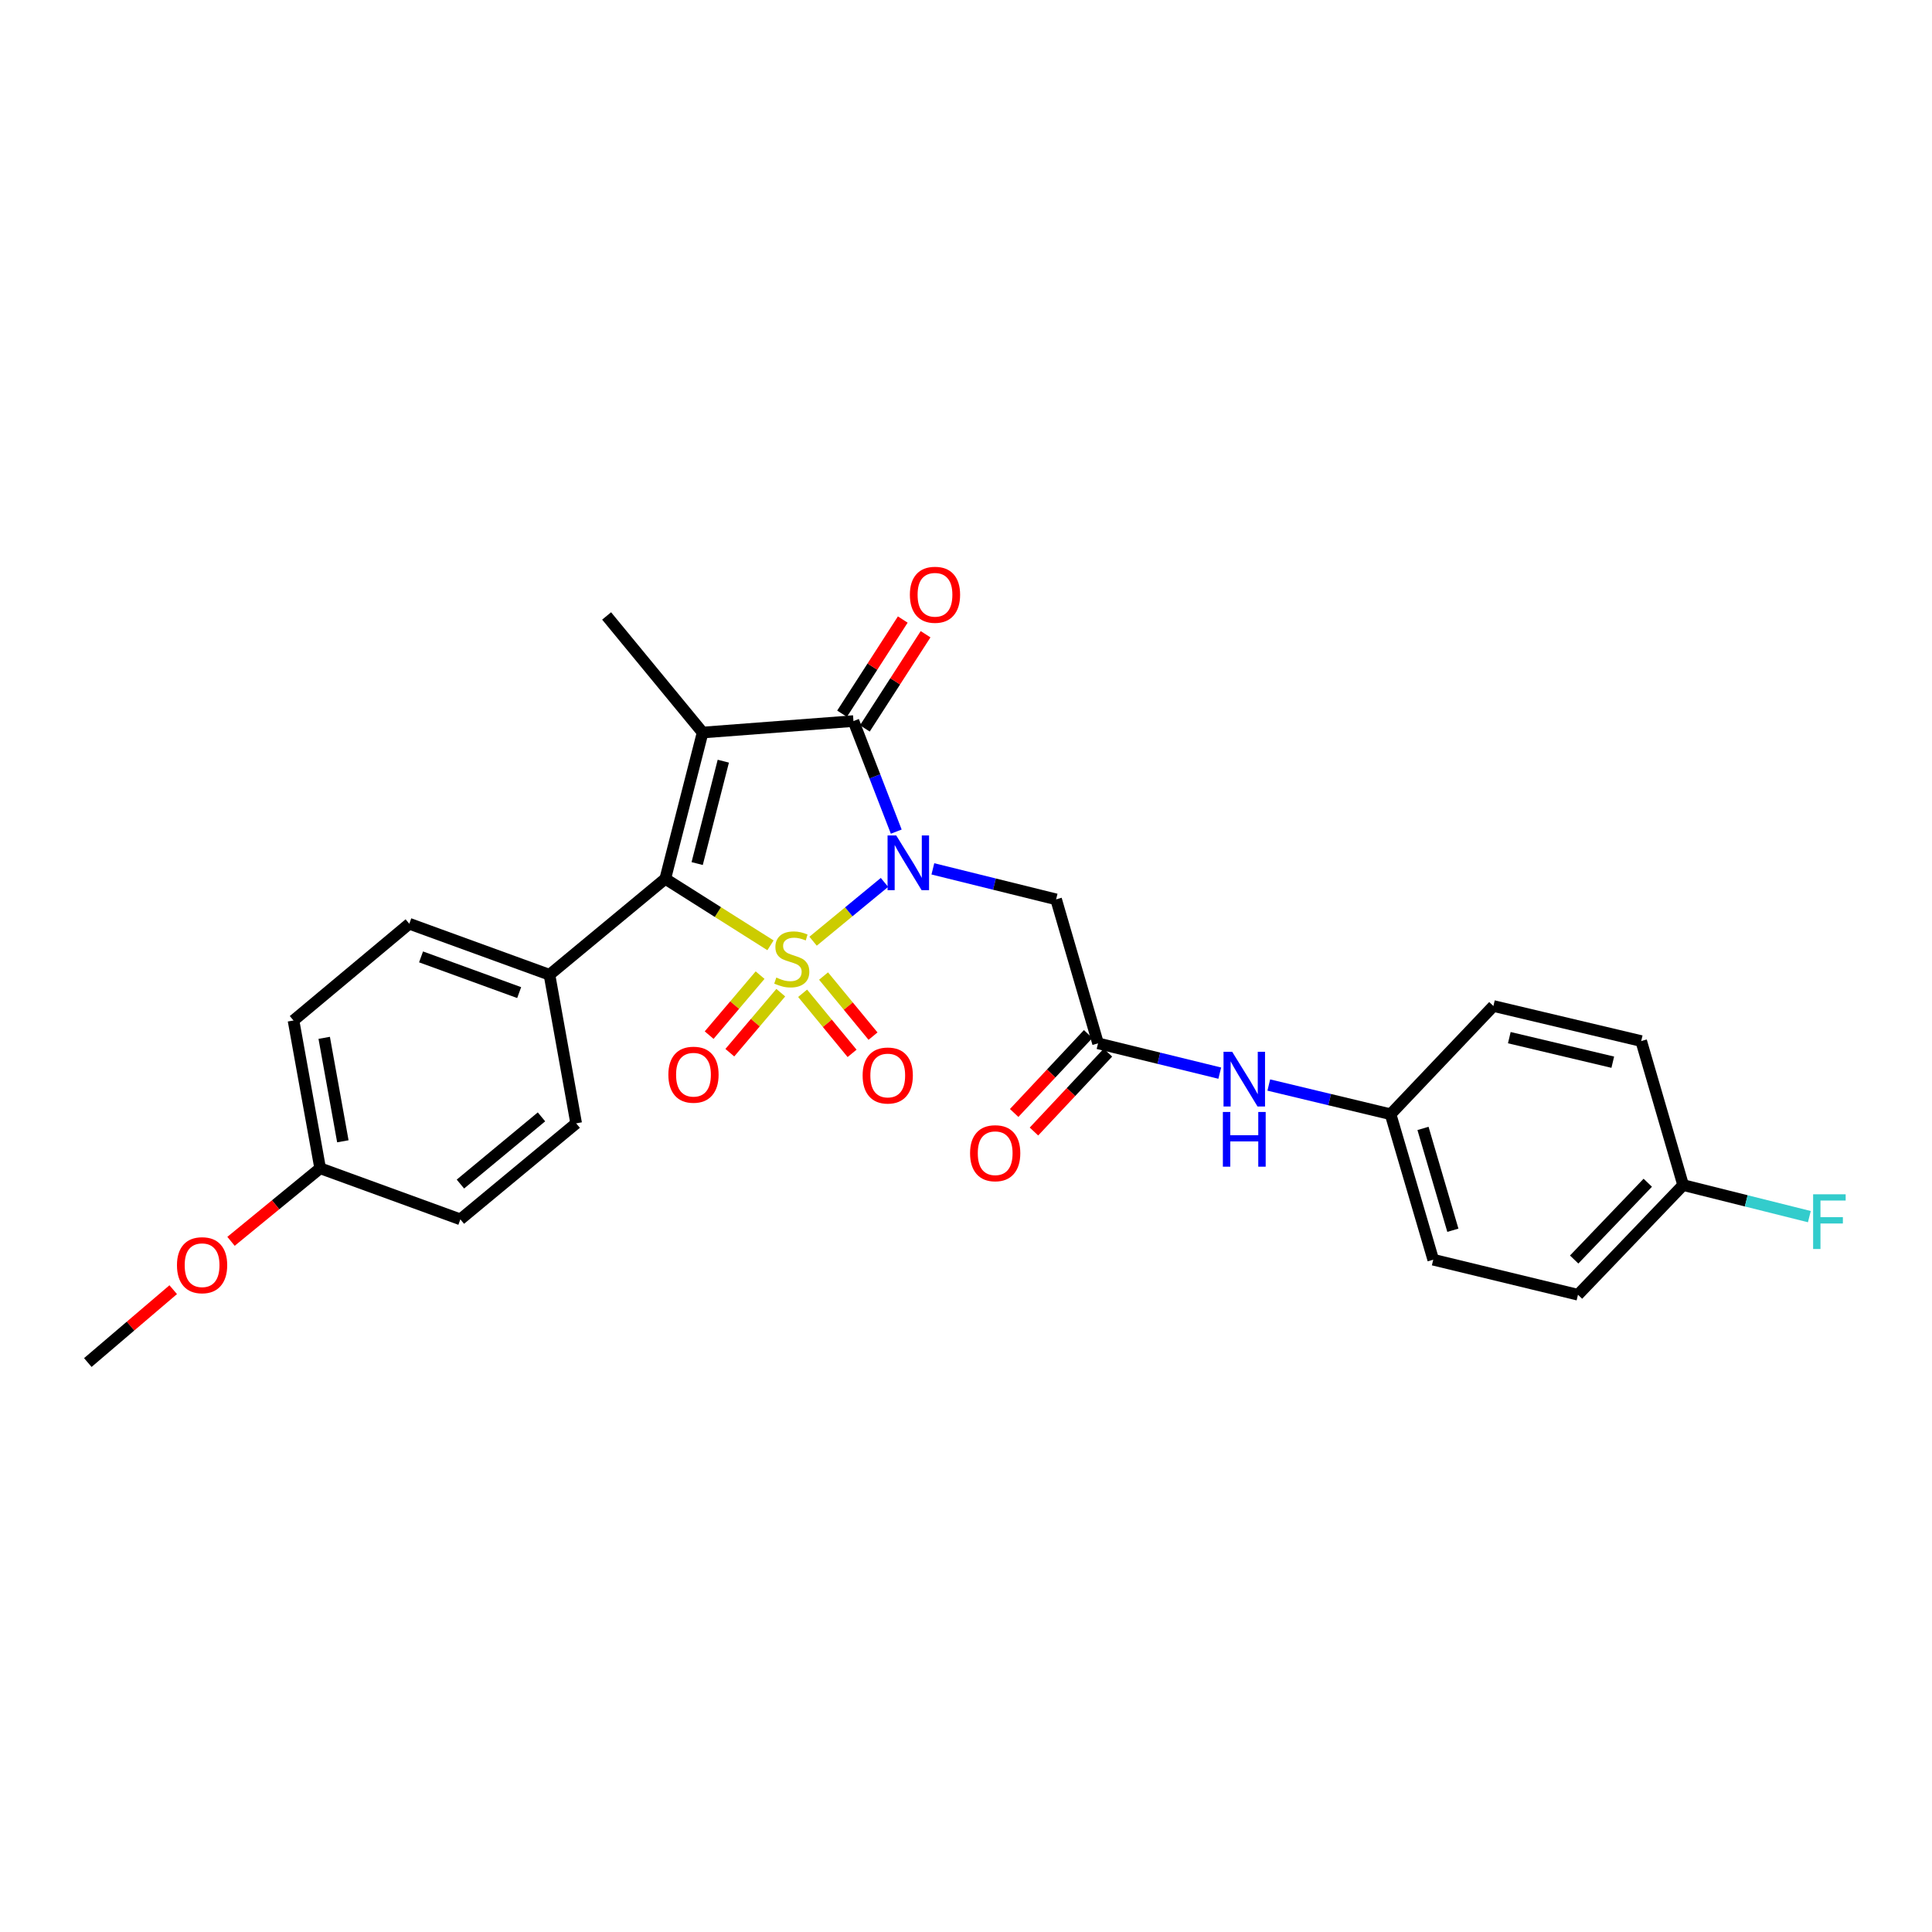 <?xml version='1.0' encoding='iso-8859-1'?>
<svg version='1.1' baseProfile='full'
              xmlns='http://www.w3.org/2000/svg'
                      xmlns:rdkit='http://www.rdkit.org/xml'
                      xmlns:xlink='http://www.w3.org/1999/xlink'
                  xml:space='preserve'
width='1000px' height='1000px' viewBox='0 0 1000 1000'>
<!-- END OF HEADER -->
<rect style='opacity:1.0;fill:#FFFFFF;stroke:none' width='1000' height='1000' x='0' y='0'> </rect>
<path class='bond-0' d='M 420.853,487.171 L 439.329,471.953' style='fill:none;fill-rule:evenodd;stroke:#CCCC00;stroke-width:6px;stroke-linecap:butt;stroke-linejoin:miter;stroke-opacity:1' />
<path class='bond-0' d='M 439.329,471.953 L 457.806,456.736' style='fill:none;fill-rule:evenodd;stroke:#0000FF;stroke-width:6px;stroke-linecap:butt;stroke-linejoin:miter;stroke-opacity:1' />
<path class='bond-2' d='M 398.802,489.293 L 371.575,472.076' style='fill:none;fill-rule:evenodd;stroke:#CCCC00;stroke-width:6px;stroke-linecap:butt;stroke-linejoin:miter;stroke-opacity:1' />
<path class='bond-2' d='M 371.575,472.076 L 344.347,454.86' style='fill:none;fill-rule:evenodd;stroke:#000000;stroke-width:6px;stroke-linecap:butt;stroke-linejoin:miter;stroke-opacity:1' />
<path class='bond-5' d='M 415.433,514.123 L 428.233,529.671' style='fill:none;fill-rule:evenodd;stroke:#CCCC00;stroke-width:6px;stroke-linecap:butt;stroke-linejoin:miter;stroke-opacity:1' />
<path class='bond-5' d='M 428.233,529.671 L 441.033,545.219' style='fill:none;fill-rule:evenodd;stroke:#FF0000;stroke-width:6px;stroke-linecap:butt;stroke-linejoin:miter;stroke-opacity:1' />
<path class='bond-5' d='M 426.273,505.199 L 439.073,520.747' style='fill:none;fill-rule:evenodd;stroke:#CCCC00;stroke-width:6px;stroke-linecap:butt;stroke-linejoin:miter;stroke-opacity:1' />
<path class='bond-5' d='M 439.073,520.747 L 451.874,536.295' style='fill:none;fill-rule:evenodd;stroke:#FF0000;stroke-width:6px;stroke-linecap:butt;stroke-linejoin:miter;stroke-opacity:1' />
<path class='bond-6' d='M 393.422,504.724 L 380.238,520.253' style='fill:none;fill-rule:evenodd;stroke:#CCCC00;stroke-width:6px;stroke-linecap:butt;stroke-linejoin:miter;stroke-opacity:1' />
<path class='bond-6' d='M 380.238,520.253 L 367.054,535.781' style='fill:none;fill-rule:evenodd;stroke:#FF0000;stroke-width:6px;stroke-linecap:butt;stroke-linejoin:miter;stroke-opacity:1' />
<path class='bond-6' d='M 404.126,513.812 L 390.942,529.34' style='fill:none;fill-rule:evenodd;stroke:#CCCC00;stroke-width:6px;stroke-linecap:butt;stroke-linejoin:miter;stroke-opacity:1' />
<path class='bond-6' d='M 390.942,529.34 L 377.758,544.869' style='fill:none;fill-rule:evenodd;stroke:#FF0000;stroke-width:6px;stroke-linecap:butt;stroke-linejoin:miter;stroke-opacity:1' />
<path class='bond-3' d='M 463.899,430.449 L 452.823,401.837' style='fill:none;fill-rule:evenodd;stroke:#0000FF;stroke-width:6px;stroke-linecap:butt;stroke-linejoin:miter;stroke-opacity:1' />
<path class='bond-3' d='M 452.823,401.837 L 441.747,373.225' style='fill:none;fill-rule:evenodd;stroke:#000000;stroke-width:6px;stroke-linecap:butt;stroke-linejoin:miter;stroke-opacity:1' />
<path class='bond-4' d='M 482.852,449.721 L 514.744,457.615' style='fill:none;fill-rule:evenodd;stroke:#0000FF;stroke-width:6px;stroke-linecap:butt;stroke-linejoin:miter;stroke-opacity:1' />
<path class='bond-4' d='M 514.744,457.615 L 546.636,465.508' style='fill:none;fill-rule:evenodd;stroke:#000000;stroke-width:6px;stroke-linecap:butt;stroke-linejoin:miter;stroke-opacity:1' />
<path class='bond-1' d='M 363.678,379.154 L 344.347,454.86' style='fill:none;fill-rule:evenodd;stroke:#000000;stroke-width:6px;stroke-linecap:butt;stroke-linejoin:miter;stroke-opacity:1' />
<path class='bond-1' d='M 374.383,393.984 L 360.852,446.978' style='fill:none;fill-rule:evenodd;stroke:#000000;stroke-width:6px;stroke-linecap:butt;stroke-linejoin:miter;stroke-opacity:1' />
<path class='bond-12' d='M 363.678,379.154 L 313.987,318.815' style='fill:none;fill-rule:evenodd;stroke:#000000;stroke-width:6px;stroke-linecap:butt;stroke-linejoin:miter;stroke-opacity:1' />
<path class='bond-27' d='M 363.678,379.154 L 441.747,373.225' style='fill:none;fill-rule:evenodd;stroke:#000000;stroke-width:6px;stroke-linecap:butt;stroke-linejoin:miter;stroke-opacity:1' />
<path class='bond-8' d='M 344.347,454.86 L 284.407,504.535' style='fill:none;fill-rule:evenodd;stroke:#000000;stroke-width:6px;stroke-linecap:butt;stroke-linejoin:miter;stroke-opacity:1' />
<path class='bond-9' d='M 447.648,377.03 L 463.363,352.655' style='fill:none;fill-rule:evenodd;stroke:#000000;stroke-width:6px;stroke-linecap:butt;stroke-linejoin:miter;stroke-opacity:1' />
<path class='bond-9' d='M 463.363,352.655 L 479.078,328.281' style='fill:none;fill-rule:evenodd;stroke:#FF0000;stroke-width:6px;stroke-linecap:butt;stroke-linejoin:miter;stroke-opacity:1' />
<path class='bond-9' d='M 435.847,369.421 L 451.562,345.047' style='fill:none;fill-rule:evenodd;stroke:#000000;stroke-width:6px;stroke-linecap:butt;stroke-linejoin:miter;stroke-opacity:1' />
<path class='bond-9' d='M 451.562,345.047 L 467.277,320.672' style='fill:none;fill-rule:evenodd;stroke:#FF0000;stroke-width:6px;stroke-linecap:butt;stroke-linejoin:miter;stroke-opacity:1' />
<path class='bond-7' d='M 546.636,465.508 L 568.345,540.028' style='fill:none;fill-rule:evenodd;stroke:#000000;stroke-width:6px;stroke-linecap:butt;stroke-linejoin:miter;stroke-opacity:1' />
<path class='bond-10' d='M 568.345,540.028 L 599.847,547.742' style='fill:none;fill-rule:evenodd;stroke:#000000;stroke-width:6px;stroke-linecap:butt;stroke-linejoin:miter;stroke-opacity:1' />
<path class='bond-10' d='M 599.847,547.742 L 631.348,555.456' style='fill:none;fill-rule:evenodd;stroke:#0000FF;stroke-width:6px;stroke-linecap:butt;stroke-linejoin:miter;stroke-opacity:1' />
<path class='bond-11' d='M 563.224,535.227 L 544.077,555.65' style='fill:none;fill-rule:evenodd;stroke:#000000;stroke-width:6px;stroke-linecap:butt;stroke-linejoin:miter;stroke-opacity:1' />
<path class='bond-11' d='M 544.077,555.65 L 524.93,576.074' style='fill:none;fill-rule:evenodd;stroke:#FF0000;stroke-width:6px;stroke-linecap:butt;stroke-linejoin:miter;stroke-opacity:1' />
<path class='bond-11' d='M 573.467,544.83 L 554.32,565.254' style='fill:none;fill-rule:evenodd;stroke:#000000;stroke-width:6px;stroke-linecap:butt;stroke-linejoin:miter;stroke-opacity:1' />
<path class='bond-11' d='M 554.32,565.254 L 535.173,585.677' style='fill:none;fill-rule:evenodd;stroke:#FF0000;stroke-width:6px;stroke-linecap:butt;stroke-linejoin:miter;stroke-opacity:1' />
<path class='bond-13' d='M 284.407,504.535 L 211.852,478.13' style='fill:none;fill-rule:evenodd;stroke:#000000;stroke-width:6px;stroke-linecap:butt;stroke-linejoin:miter;stroke-opacity:1' />
<path class='bond-13' d='M 268.721,513.769 L 217.933,495.285' style='fill:none;fill-rule:evenodd;stroke:#000000;stroke-width:6px;stroke-linecap:butt;stroke-linejoin:miter;stroke-opacity:1' />
<path class='bond-14' d='M 284.407,504.535 L 298.222,581.442' style='fill:none;fill-rule:evenodd;stroke:#000000;stroke-width:6px;stroke-linecap:butt;stroke-linejoin:miter;stroke-opacity:1' />
<path class='bond-15' d='M 656.723,561.606 L 688.24,569.164' style='fill:none;fill-rule:evenodd;stroke:#0000FF;stroke-width:6px;stroke-linecap:butt;stroke-linejoin:miter;stroke-opacity:1' />
<path class='bond-15' d='M 688.24,569.164 L 719.758,576.723' style='fill:none;fill-rule:evenodd;stroke:#000000;stroke-width:6px;stroke-linecap:butt;stroke-linejoin:miter;stroke-opacity:1' />
<path class='bond-19' d='M 211.852,478.13 L 151.919,528.202' style='fill:none;fill-rule:evenodd;stroke:#000000;stroke-width:6px;stroke-linecap:butt;stroke-linejoin:miter;stroke-opacity:1' />
<path class='bond-18' d='M 298.222,581.442 L 238.281,631.133' style='fill:none;fill-rule:evenodd;stroke:#000000;stroke-width:6px;stroke-linecap:butt;stroke-linejoin:miter;stroke-opacity:1' />
<path class='bond-18' d='M 280.269,578.086 L 238.311,612.87' style='fill:none;fill-rule:evenodd;stroke:#000000;stroke-width:6px;stroke-linecap:butt;stroke-linejoin:miter;stroke-opacity:1' />
<path class='bond-21' d='M 719.758,576.723 L 772.982,520.706' style='fill:none;fill-rule:evenodd;stroke:#000000;stroke-width:6px;stroke-linecap:butt;stroke-linejoin:miter;stroke-opacity:1' />
<path class='bond-22' d='M 719.758,576.723 L 741.841,652.023' style='fill:none;fill-rule:evenodd;stroke:#000000;stroke-width:6px;stroke-linecap:butt;stroke-linejoin:miter;stroke-opacity:1' />
<path class='bond-22' d='M 736.544,584.067 L 752.003,636.777' style='fill:none;fill-rule:evenodd;stroke:#000000;stroke-width:6px;stroke-linecap:butt;stroke-linejoin:miter;stroke-opacity:1' />
<path class='bond-16' d='M 871.185,613.386 L 816.76,670.16' style='fill:none;fill-rule:evenodd;stroke:#000000;stroke-width:6px;stroke-linecap:butt;stroke-linejoin:miter;stroke-opacity:1' />
<path class='bond-16' d='M 852.885,612.186 L 814.787,651.927' style='fill:none;fill-rule:evenodd;stroke:#000000;stroke-width:6px;stroke-linecap:butt;stroke-linejoin:miter;stroke-opacity:1' />
<path class='bond-20' d='M 871.185,613.386 L 903.853,621.556' style='fill:none;fill-rule:evenodd;stroke:#000000;stroke-width:6px;stroke-linecap:butt;stroke-linejoin:miter;stroke-opacity:1' />
<path class='bond-20' d='M 903.853,621.556 L 936.521,629.725' style='fill:none;fill-rule:evenodd;stroke:#33CCCC;stroke-width:6px;stroke-linecap:butt;stroke-linejoin:miter;stroke-opacity:1' />
<path class='bond-29' d='M 871.185,613.386 L 849.484,538.85' style='fill:none;fill-rule:evenodd;stroke:#000000;stroke-width:6px;stroke-linecap:butt;stroke-linejoin:miter;stroke-opacity:1' />
<path class='bond-17' d='M 165.711,604.696 L 238.281,631.133' style='fill:none;fill-rule:evenodd;stroke:#000000;stroke-width:6px;stroke-linecap:butt;stroke-linejoin:miter;stroke-opacity:1' />
<path class='bond-25' d='M 165.711,604.696 L 142.643,623.604' style='fill:none;fill-rule:evenodd;stroke:#000000;stroke-width:6px;stroke-linecap:butt;stroke-linejoin:miter;stroke-opacity:1' />
<path class='bond-25' d='M 142.643,623.604 L 119.575,642.511' style='fill:none;fill-rule:evenodd;stroke:#FF0000;stroke-width:6px;stroke-linecap:butt;stroke-linejoin:miter;stroke-opacity:1' />
<path class='bond-28' d='M 165.711,604.696 L 151.919,528.202' style='fill:none;fill-rule:evenodd;stroke:#000000;stroke-width:6px;stroke-linecap:butt;stroke-linejoin:miter;stroke-opacity:1' />
<path class='bond-28' d='M 177.46,590.731 L 167.806,537.185' style='fill:none;fill-rule:evenodd;stroke:#000000;stroke-width:6px;stroke-linecap:butt;stroke-linejoin:miter;stroke-opacity:1' />
<path class='bond-23' d='M 772.982,520.706 L 849.484,538.85' style='fill:none;fill-rule:evenodd;stroke:#000000;stroke-width:6px;stroke-linecap:butt;stroke-linejoin:miter;stroke-opacity:1' />
<path class='bond-23' d='M 781.217,537.09 L 834.768,549.791' style='fill:none;fill-rule:evenodd;stroke:#000000;stroke-width:6px;stroke-linecap:butt;stroke-linejoin:miter;stroke-opacity:1' />
<path class='bond-24' d='M 741.841,652.023 L 816.76,670.16' style='fill:none;fill-rule:evenodd;stroke:#000000;stroke-width:6px;stroke-linecap:butt;stroke-linejoin:miter;stroke-opacity:1' />
<path class='bond-26' d='M 89.656,667.535 L 67.555,686.391' style='fill:none;fill-rule:evenodd;stroke:#FF0000;stroke-width:6px;stroke-linecap:butt;stroke-linejoin:miter;stroke-opacity:1' />
<path class='bond-26' d='M 67.555,686.391 L 45.455,705.248' style='fill:none;fill-rule:evenodd;stroke:#000000;stroke-width:6px;stroke-linecap:butt;stroke-linejoin:miter;stroke-opacity:1' />
<path  class='atom-0' d='M 401.819 505.978
Q 402.139 506.098, 403.459 506.658
Q 404.779 507.218, 406.219 507.578
Q 407.699 507.898, 409.139 507.898
Q 411.819 507.898, 413.379 506.618
Q 414.939 505.298, 414.939 503.018
Q 414.939 501.458, 414.139 500.498
Q 413.379 499.538, 412.179 499.018
Q 410.979 498.498, 408.979 497.898
Q 406.459 497.138, 404.939 496.418
Q 403.459 495.698, 402.379 494.178
Q 401.339 492.658, 401.339 490.098
Q 401.339 486.538, 403.739 484.338
Q 406.179 482.138, 410.979 482.138
Q 414.259 482.138, 417.979 483.698
L 417.059 486.778
Q 413.659 485.378, 411.099 485.378
Q 408.339 485.378, 406.819 486.538
Q 405.299 487.658, 405.339 489.618
Q 405.339 491.138, 406.099 492.058
Q 406.899 492.978, 408.019 493.498
Q 409.179 494.018, 411.099 494.618
Q 413.659 495.418, 415.179 496.218
Q 416.699 497.018, 417.779 498.658
Q 418.899 500.258, 418.899 503.018
Q 418.899 506.938, 416.259 509.058
Q 413.659 511.138, 409.299 511.138
Q 406.779 511.138, 404.859 510.578
Q 402.979 510.058, 400.739 509.138
L 401.819 505.978
' fill='#CCCC00'/>
<path  class='atom-1' d='M 463.882 432.416
L 473.162 447.416
Q 474.082 448.896, 475.562 451.576
Q 477.042 454.256, 477.122 454.416
L 477.122 432.416
L 480.882 432.416
L 480.882 460.736
L 477.002 460.736
L 467.042 444.336
Q 465.882 442.416, 464.642 440.216
Q 463.442 438.016, 463.082 437.336
L 463.082 460.736
L 459.402 460.736
L 459.402 432.416
L 463.882 432.416
' fill='#0000FF'/>
<path  class='atom-6' d='M 446.494 556.677
Q 446.494 549.877, 449.854 546.077
Q 453.214 542.277, 459.494 542.277
Q 465.774 542.277, 469.134 546.077
Q 472.494 549.877, 472.494 556.677
Q 472.494 563.557, 469.094 567.477
Q 465.694 571.357, 459.494 571.357
Q 453.254 571.357, 449.854 567.477
Q 446.494 563.597, 446.494 556.677
M 459.494 568.157
Q 463.814 568.157, 466.134 565.277
Q 468.494 562.357, 468.494 556.677
Q 468.494 551.117, 466.134 548.317
Q 463.814 545.477, 459.494 545.477
Q 455.174 545.477, 452.814 548.277
Q 450.494 551.077, 450.494 556.677
Q 450.494 562.397, 452.814 565.277
Q 455.174 568.157, 459.494 568.157
' fill='#FF0000'/>
<path  class='atom-7' d='M 345.943 556.264
Q 345.943 549.464, 349.303 545.664
Q 352.663 541.864, 358.943 541.864
Q 365.223 541.864, 368.583 545.664
Q 371.943 549.464, 371.943 556.264
Q 371.943 563.144, 368.543 567.064
Q 365.143 570.944, 358.943 570.944
Q 352.703 570.944, 349.303 567.064
Q 345.943 563.184, 345.943 556.264
M 358.943 567.744
Q 363.263 567.744, 365.583 564.864
Q 367.943 561.944, 367.943 556.264
Q 367.943 550.704, 365.583 547.904
Q 363.263 545.064, 358.943 545.064
Q 354.623 545.064, 352.263 547.864
Q 349.943 550.664, 349.943 556.264
Q 349.943 561.984, 352.263 564.864
Q 354.623 567.744, 358.943 567.744
' fill='#FF0000'/>
<path  class='atom-10' d='M 470.949 307.849
Q 470.949 301.049, 474.309 297.249
Q 477.669 293.449, 483.949 293.449
Q 490.229 293.449, 493.589 297.249
Q 496.949 301.049, 496.949 307.849
Q 496.949 314.729, 493.549 318.649
Q 490.149 322.529, 483.949 322.529
Q 477.709 322.529, 474.309 318.649
Q 470.949 314.769, 470.949 307.849
M 483.949 319.329
Q 488.269 319.329, 490.589 316.449
Q 492.949 313.529, 492.949 307.849
Q 492.949 302.289, 490.589 299.489
Q 488.269 296.649, 483.949 296.649
Q 479.629 296.649, 477.269 299.449
Q 474.949 302.249, 474.949 307.849
Q 474.949 313.569, 477.269 316.449
Q 479.629 319.329, 483.949 319.329
' fill='#FF0000'/>
<path  class='atom-11' d='M 637.776 544.403
L 647.056 559.403
Q 647.976 560.883, 649.456 563.563
Q 650.936 566.243, 651.016 566.403
L 651.016 544.403
L 654.776 544.403
L 654.776 572.723
L 650.896 572.723
L 640.936 556.323
Q 639.776 554.403, 638.536 552.203
Q 637.336 550.003, 636.976 549.323
L 636.976 572.723
L 633.296 572.723
L 633.296 544.403
L 637.776 544.403
' fill='#0000FF'/>
<path  class='atom-11' d='M 632.956 575.555
L 636.796 575.555
L 636.796 587.595
L 651.276 587.595
L 651.276 575.555
L 655.116 575.555
L 655.116 603.875
L 651.276 603.875
L 651.276 590.795
L 636.796 590.795
L 636.796 603.875
L 632.956 603.875
L 632.956 575.555
' fill='#0000FF'/>
<path  class='atom-12' d='M 502.105 596.898
Q 502.105 590.098, 505.465 586.298
Q 508.825 582.498, 515.105 582.498
Q 521.385 582.498, 524.745 586.298
Q 528.105 590.098, 528.105 596.898
Q 528.105 603.778, 524.705 607.698
Q 521.305 611.578, 515.105 611.578
Q 508.865 611.578, 505.465 607.698
Q 502.105 603.818, 502.105 596.898
M 515.105 608.378
Q 519.425 608.378, 521.745 605.498
Q 524.105 602.578, 524.105 596.898
Q 524.105 591.338, 521.745 588.538
Q 519.425 585.698, 515.105 585.698
Q 510.785 585.698, 508.425 588.498
Q 506.105 591.298, 506.105 596.898
Q 506.105 602.618, 508.425 605.498
Q 510.785 608.378, 515.105 608.378
' fill='#FF0000'/>
<path  class='atom-21' d='M 938.471 618.159
L 955.311 618.159
L 955.311 621.399
L 942.271 621.399
L 942.271 629.999
L 953.871 629.999
L 953.871 633.279
L 942.271 633.279
L 942.271 646.479
L 938.471 646.479
L 938.471 618.159
' fill='#33CCCC'/>
<path  class='atom-26' d='M 91.6 654.865
Q 91.6 648.065, 94.96 644.265
Q 98.32 640.465, 104.6 640.465
Q 110.88 640.465, 114.24 644.265
Q 117.6 648.065, 117.6 654.865
Q 117.6 661.745, 114.2 665.665
Q 110.8 669.545, 104.6 669.545
Q 98.36 669.545, 94.96 665.665
Q 91.6 661.785, 91.6 654.865
M 104.6 666.345
Q 108.92 666.345, 111.24 663.465
Q 113.6 660.545, 113.6 654.865
Q 113.6 649.305, 111.24 646.505
Q 108.92 643.665, 104.6 643.665
Q 100.28 643.665, 97.92 646.465
Q 95.6 649.265, 95.6 654.865
Q 95.6 660.585, 97.92 663.465
Q 100.28 666.345, 104.6 666.345
' fill='#FF0000'/>
</svg>
